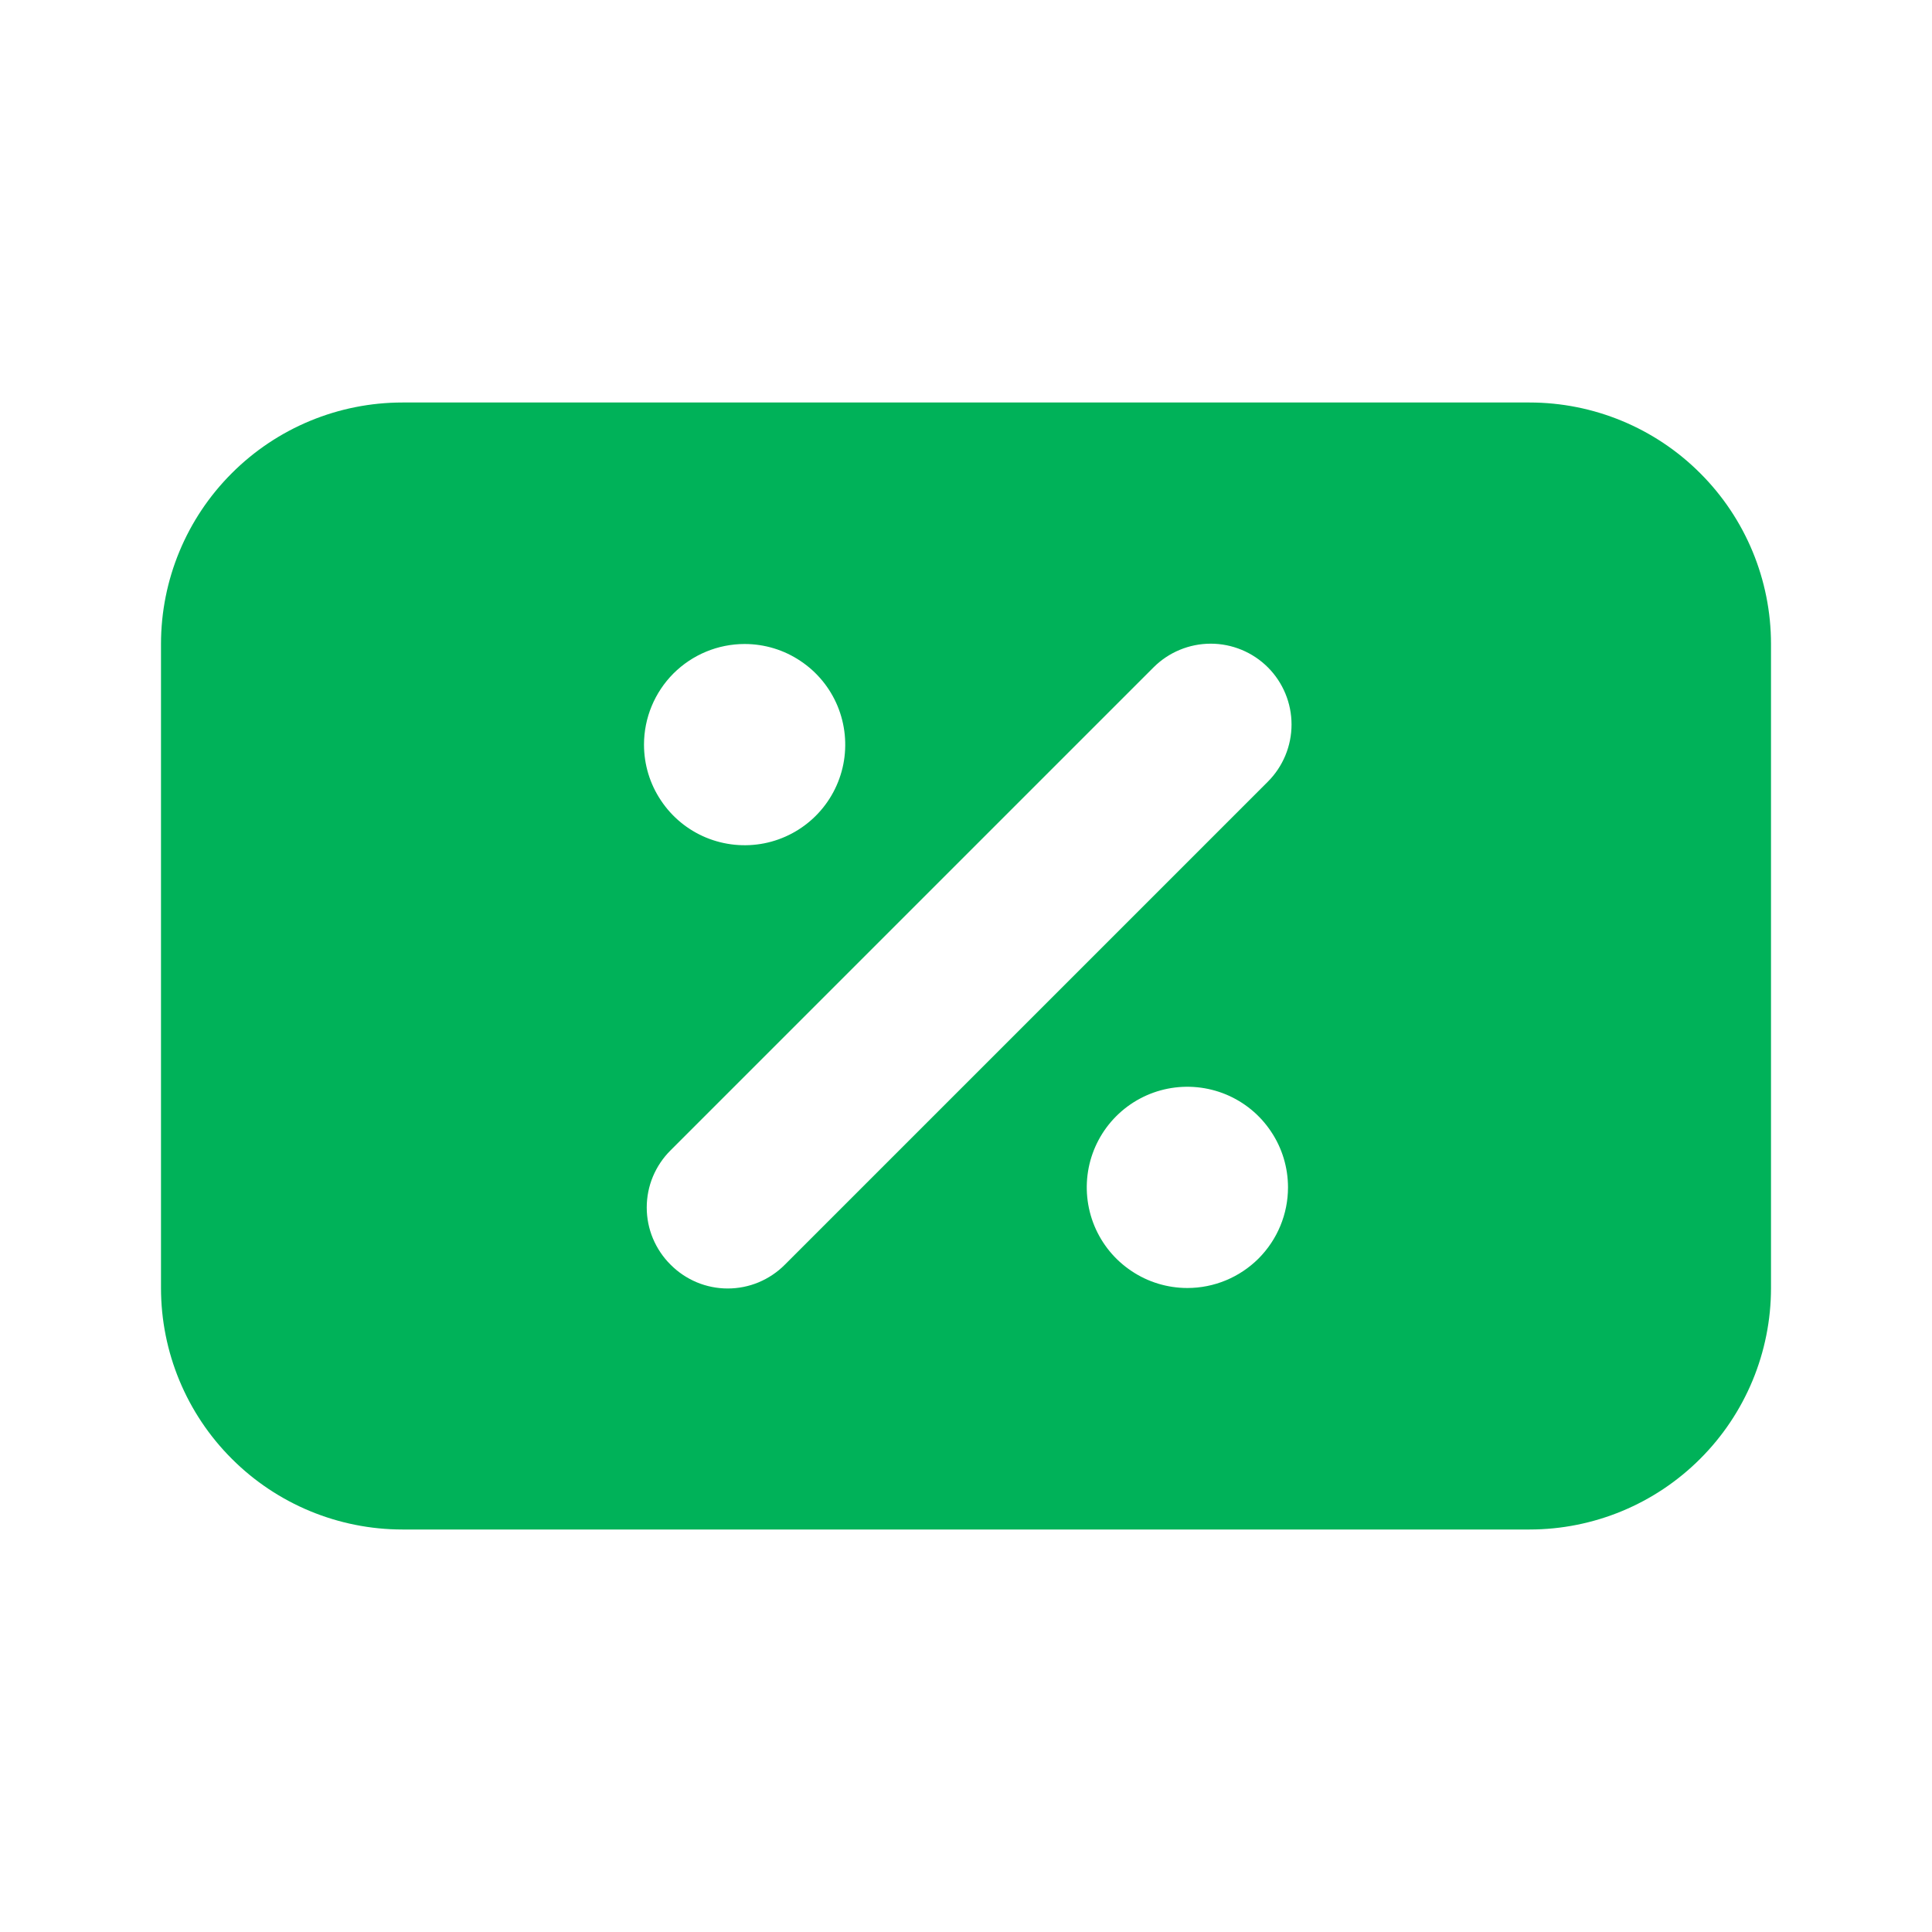 <svg width="24" height="24" viewBox="0 0 24 24" fill="none" xmlns="http://www.w3.org/2000/svg">
<path d="M19 5H5C4.204 5 3.441 5.316 2.879 5.879C2.316 6.441 2 7.204 2 8V16C2 16.796 2.316 17.559 2.879 18.121C3.441 18.684 4.204 19 5 19H19C19.796 19 20.559 18.684 21.121 18.121C21.684 17.559 22 16.796 22 16V8C22 7.204 21.684 6.441 21.121 5.879C20.559 5.316 19.796 5 19 5ZM9.25 8C9.497 8 9.739 8.073 9.944 8.211C10.15 8.348 10.31 8.543 10.405 8.772C10.499 9 10.524 9.251 10.476 9.494C10.428 9.736 10.309 9.959 10.134 10.134C9.959 10.309 9.736 10.428 9.494 10.476C9.251 10.524 9 10.499 8.772 10.405C8.543 10.31 8.348 10.15 8.211 9.944C8.073 9.739 8 9.497 8 9.25C8 8.918 8.132 8.601 8.366 8.366C8.601 8.132 8.918 8 9.25 8ZM14.75 16C14.503 16 14.261 15.927 14.056 15.789C13.85 15.652 13.69 15.457 13.595 15.228C13.501 15 13.476 14.749 13.524 14.506C13.572 14.264 13.691 14.041 13.866 13.866C14.041 13.691 14.264 13.572 14.506 13.524C14.749 13.476 15 13.501 15.228 13.595C15.457 13.69 15.652 13.85 15.789 14.056C15.927 14.261 16 14.503 16 14.75C16 15.082 15.868 15.399 15.634 15.634C15.399 15.868 15.082 16 14.75 16ZM15.75 9.71L9.75 15.71C9.657 15.804 9.546 15.878 9.425 15.929C9.303 15.98 9.172 16.006 9.04 16.006C8.908 16.006 8.777 15.98 8.655 15.929C8.534 15.878 8.423 15.804 8.33 15.71C8.236 15.617 8.162 15.506 8.111 15.385C8.06 15.263 8.034 15.132 8.034 15C8.034 14.868 8.06 14.737 8.111 14.615C8.162 14.494 8.236 14.383 8.33 14.29L14.33 8.29C14.518 8.102 14.774 7.996 15.04 7.996C15.306 7.996 15.562 8.102 15.75 8.29C15.938 8.478 16.044 8.734 16.044 9C16.044 9.266 15.938 9.522 15.75 9.71Z" fill="#00B259"/>
</svg>
